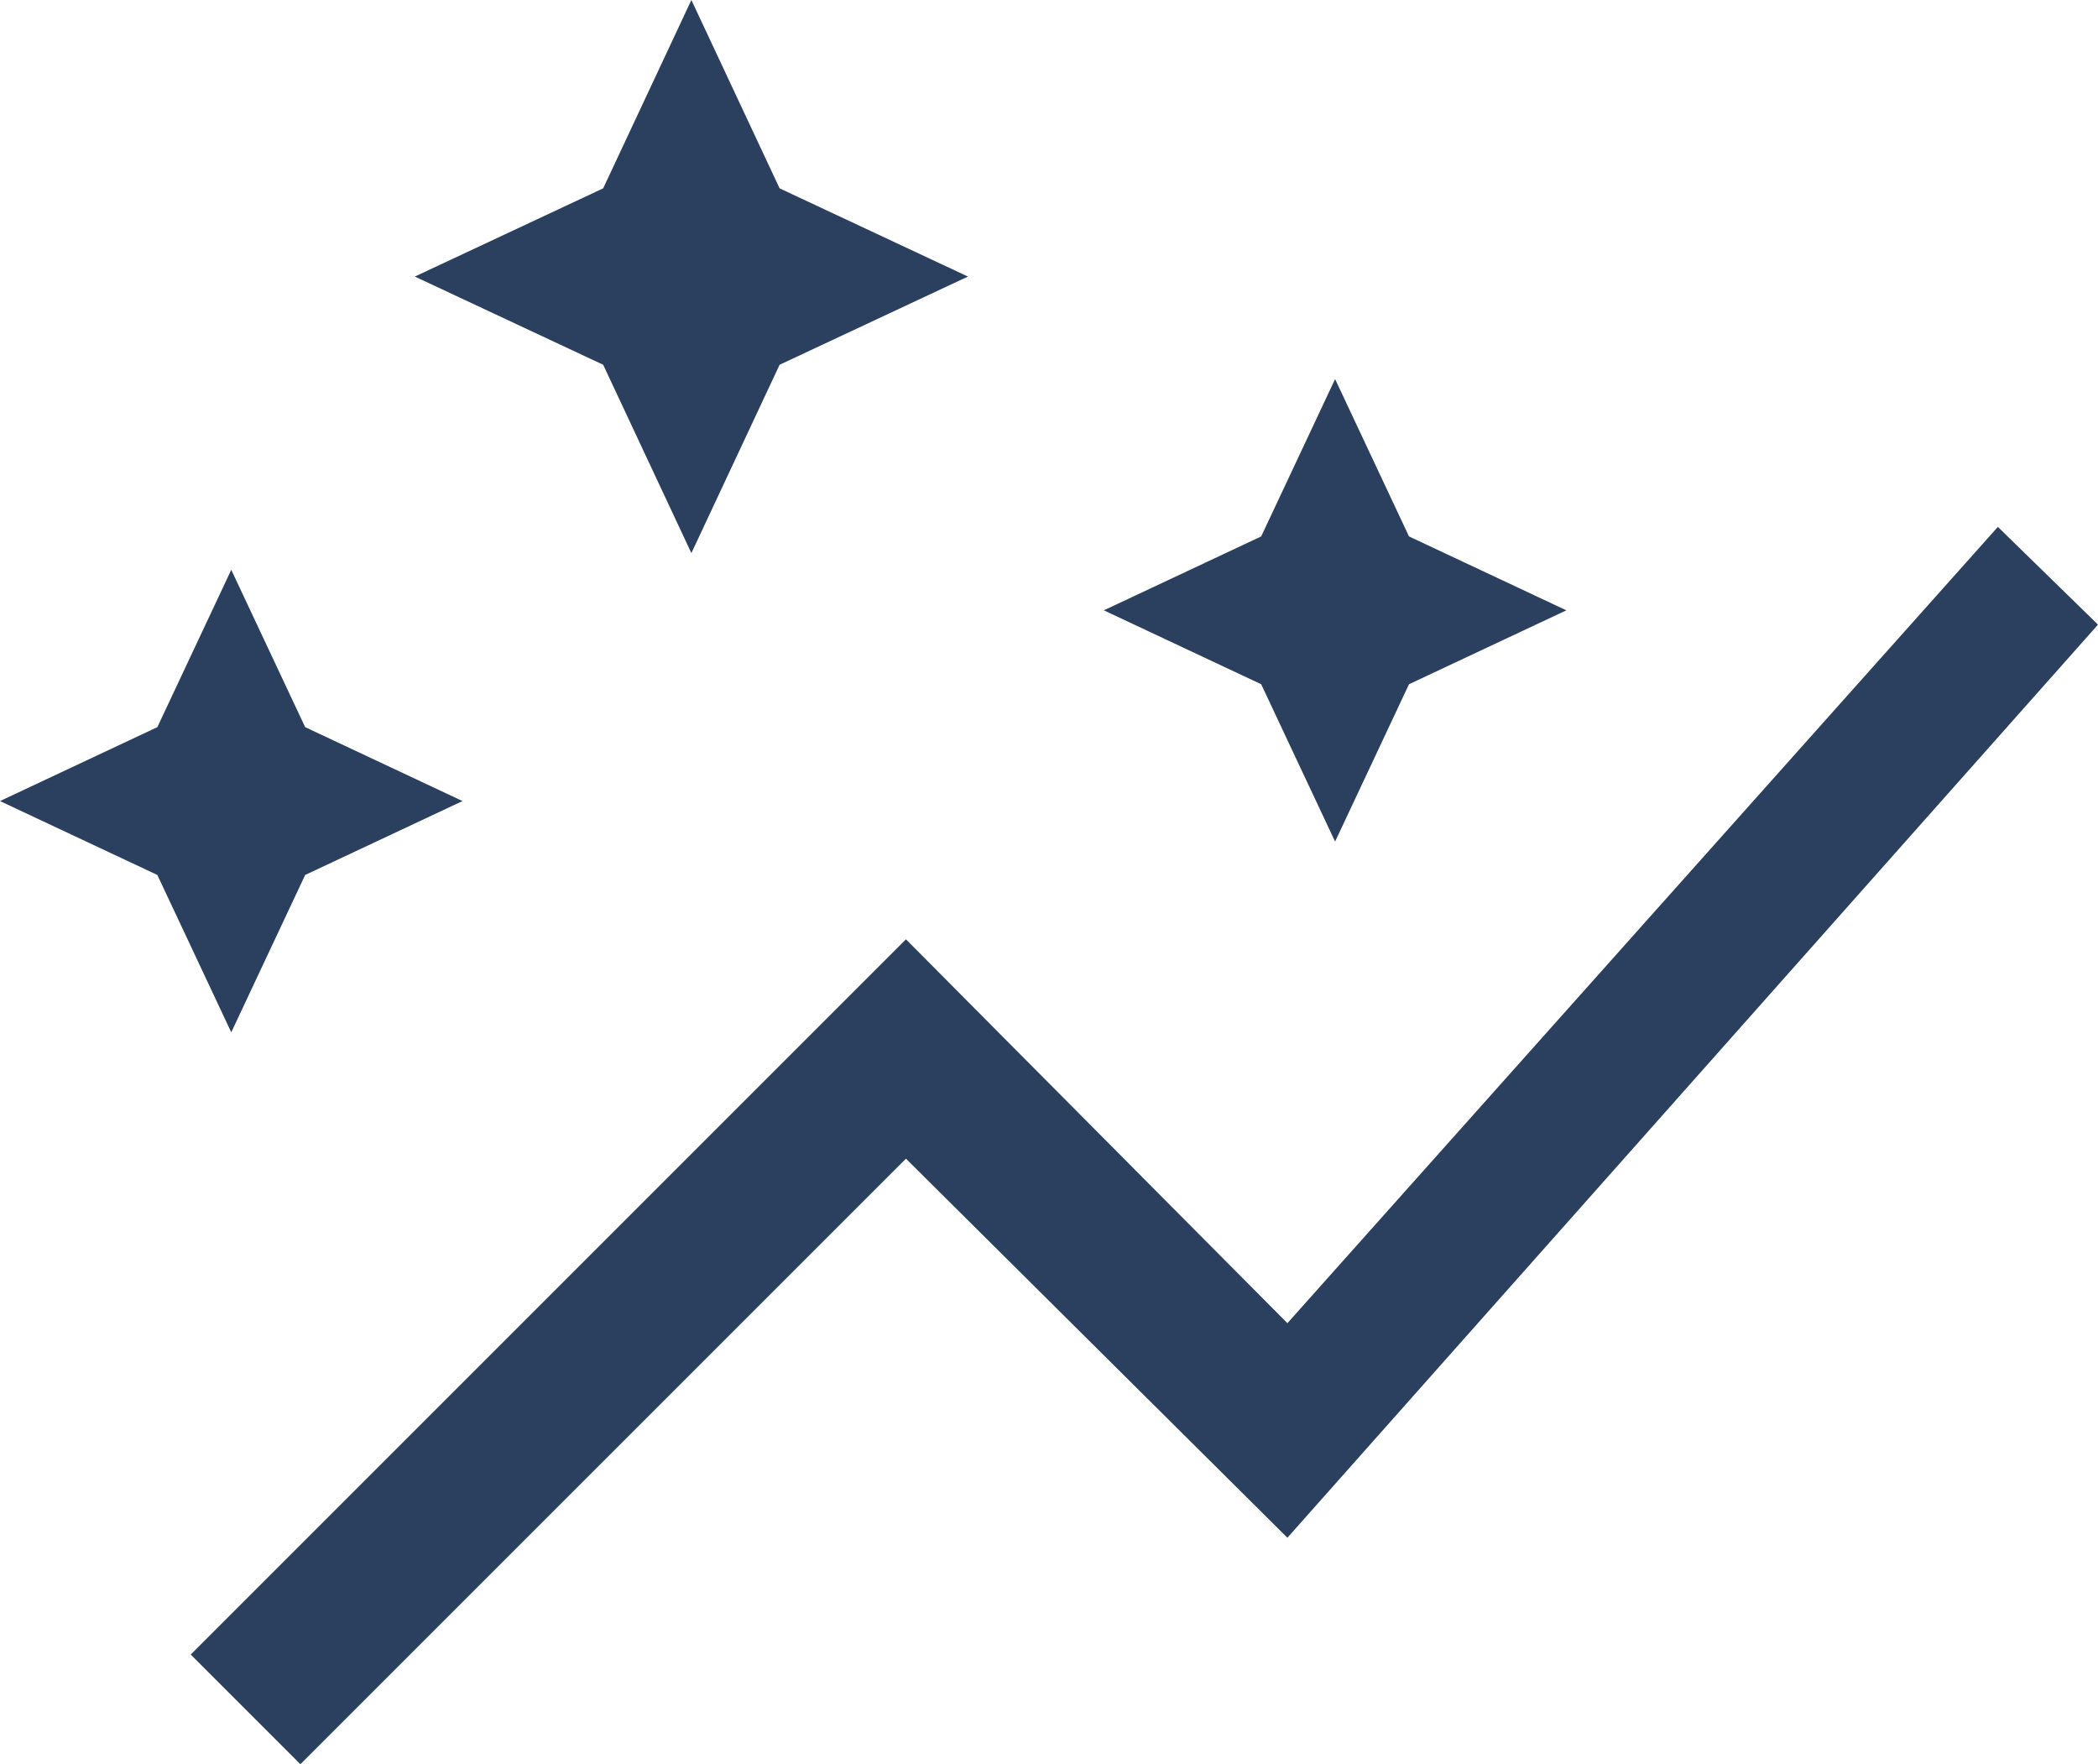 <svg width="44" height="37" viewBox="0 0 44 37" fill="none" xmlns="http://www.w3.org/2000/svg">
<path d="M14.5 11.6L12.65 7.65L8.7 5.8L12.65 3.95L14.5 0L16.35 3.95L20.3 5.8L16.35 7.65L14.5 11.6ZM28 17.65L26.45 14.35L23.15 12.8L26.45 11.25L28 7.95L29.55 11.25L32.85 12.8L29.55 14.35L28 17.65ZM4.85 21.65L3.3 18.35L0 16.8L3.3 15.25L4.85 11.95L6.4 15.25L9.7 16.8L6.4 18.35L4.85 21.65ZM6.3 37L4 34.7L19 19.7L27 27.75L41.9 11.05L44 13.1L27 32.25L19 24.3L6.3 37Z" fill="#2A405E"/>
</svg>
